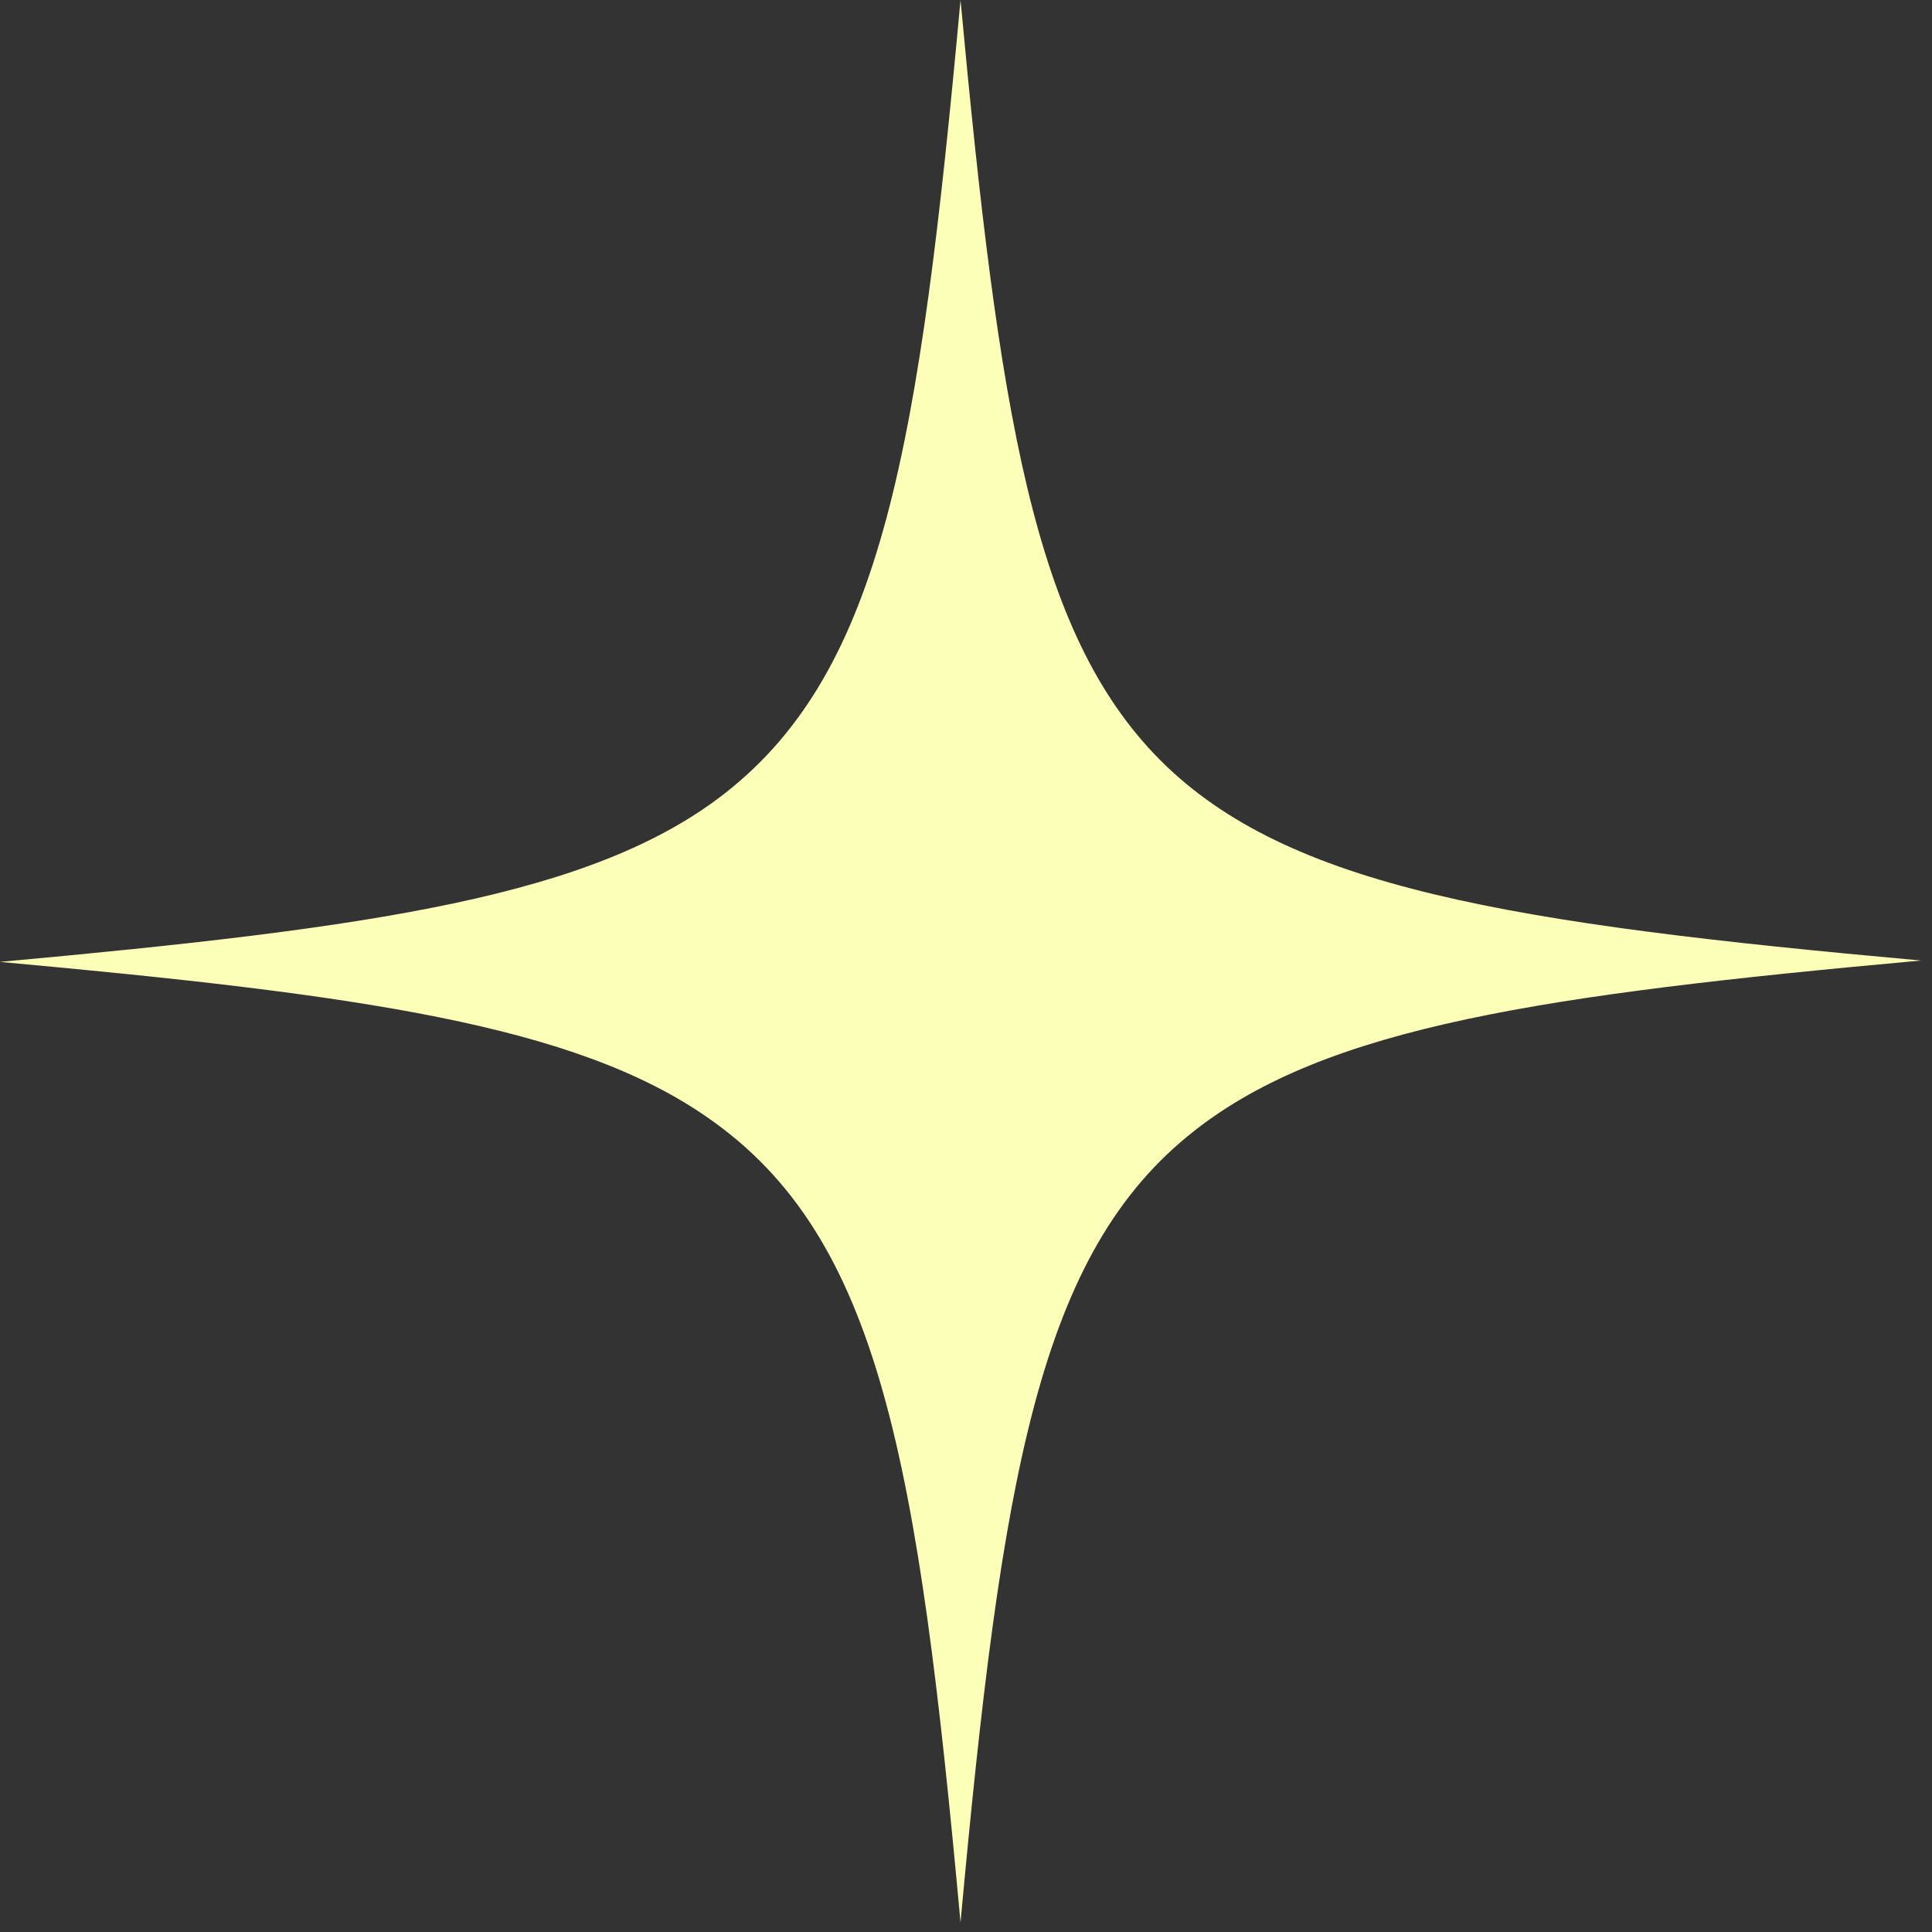 <?xml version="1.0" encoding="UTF-8"?> <svg xmlns="http://www.w3.org/2000/svg" width="176" height="176" viewBox="0 0 176 176" fill="none"><rect x="0" y="0" width="176" height="176" fill="#333333" stroke="none"/> <g clip-path="url(#clip0_64_59)"> <path d="M175.001 87.501C140.675 90.621 120.953 93.492 108.845 102.979C94.616 114.088 91.245 134.434 87.501 175.126C83.631 132.936 80.136 112.715 64.533 101.855C52.425 93.367 32.828 90.621 0 87.626C34.201 84.505 54.048 81.634 66.031 72.272C80.386 61.038 83.756 40.817 87.501 0C90.996 37.572 94.116 57.668 105.725 69.277C117.333 80.885 137.555 84.13 175.001 87.501Z" fill="#FBFFB8"></path> </g> <defs> <clipPath id="clip0_64_59"> <rect width="176" height="176" fill="white"></rect> </clipPath> </defs> </svg> 